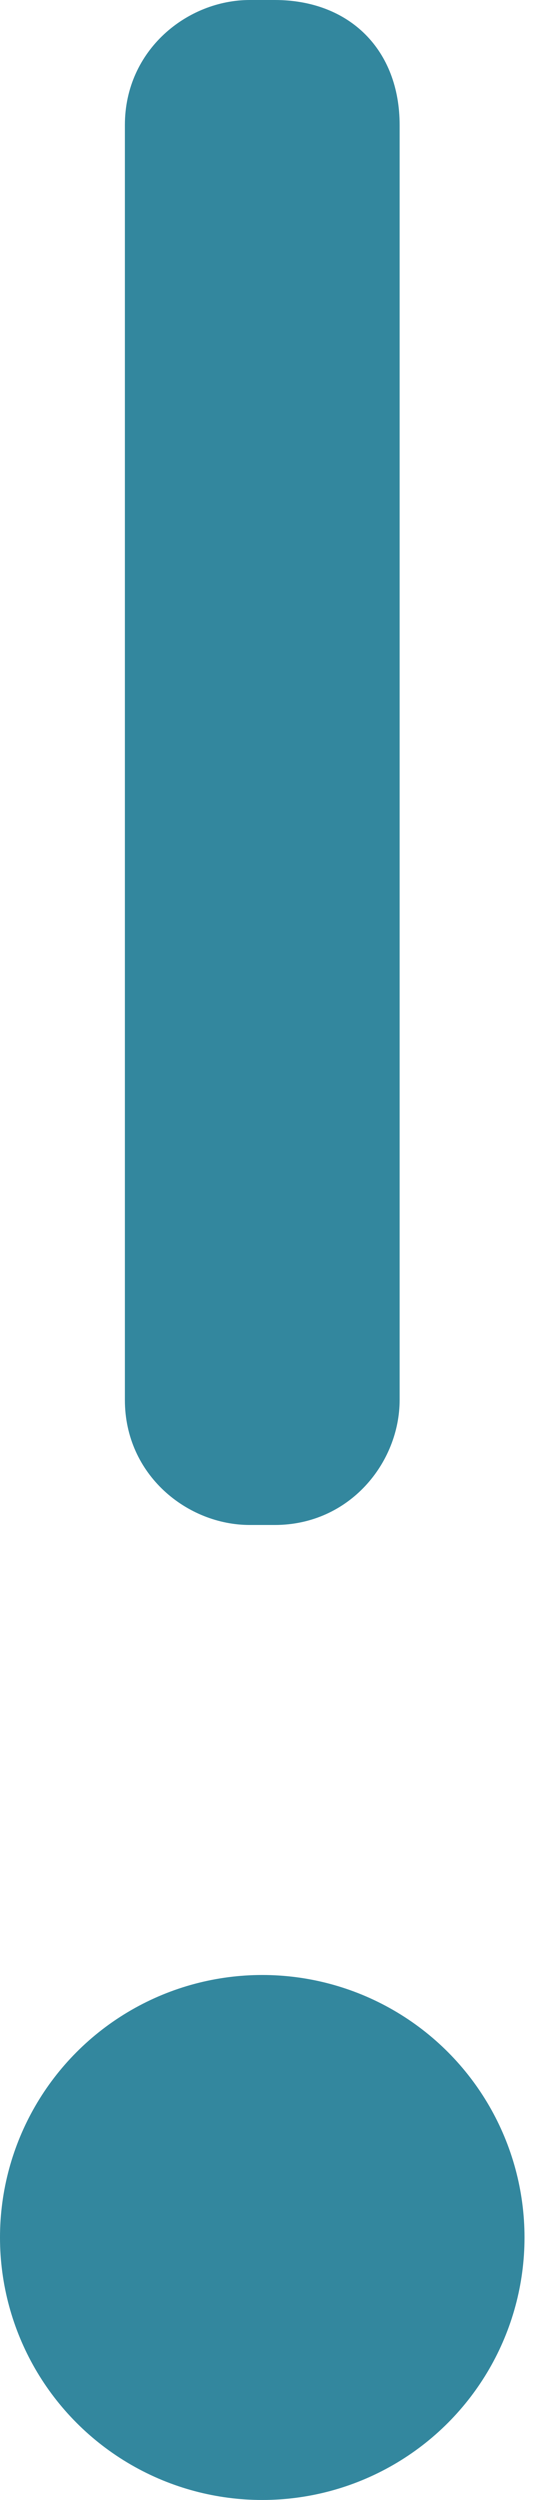 <svg xmlns="http://www.w3.org/2000/svg" viewBox="0 0 4.3 20"><style>.st0{fill:#33879e}</style><g id="Capa_1"><path class="st0" d="M2.2 0H2c-.5 0-1 .4-1 1v10.2c0 .6.5 1 1 1h.2c.6 0 1-.5 1-1V1c0-.6-.4-1-1-1z"/><circle class="st0" cx="2.1" cy="17.9" r="2.1"/></g></svg>